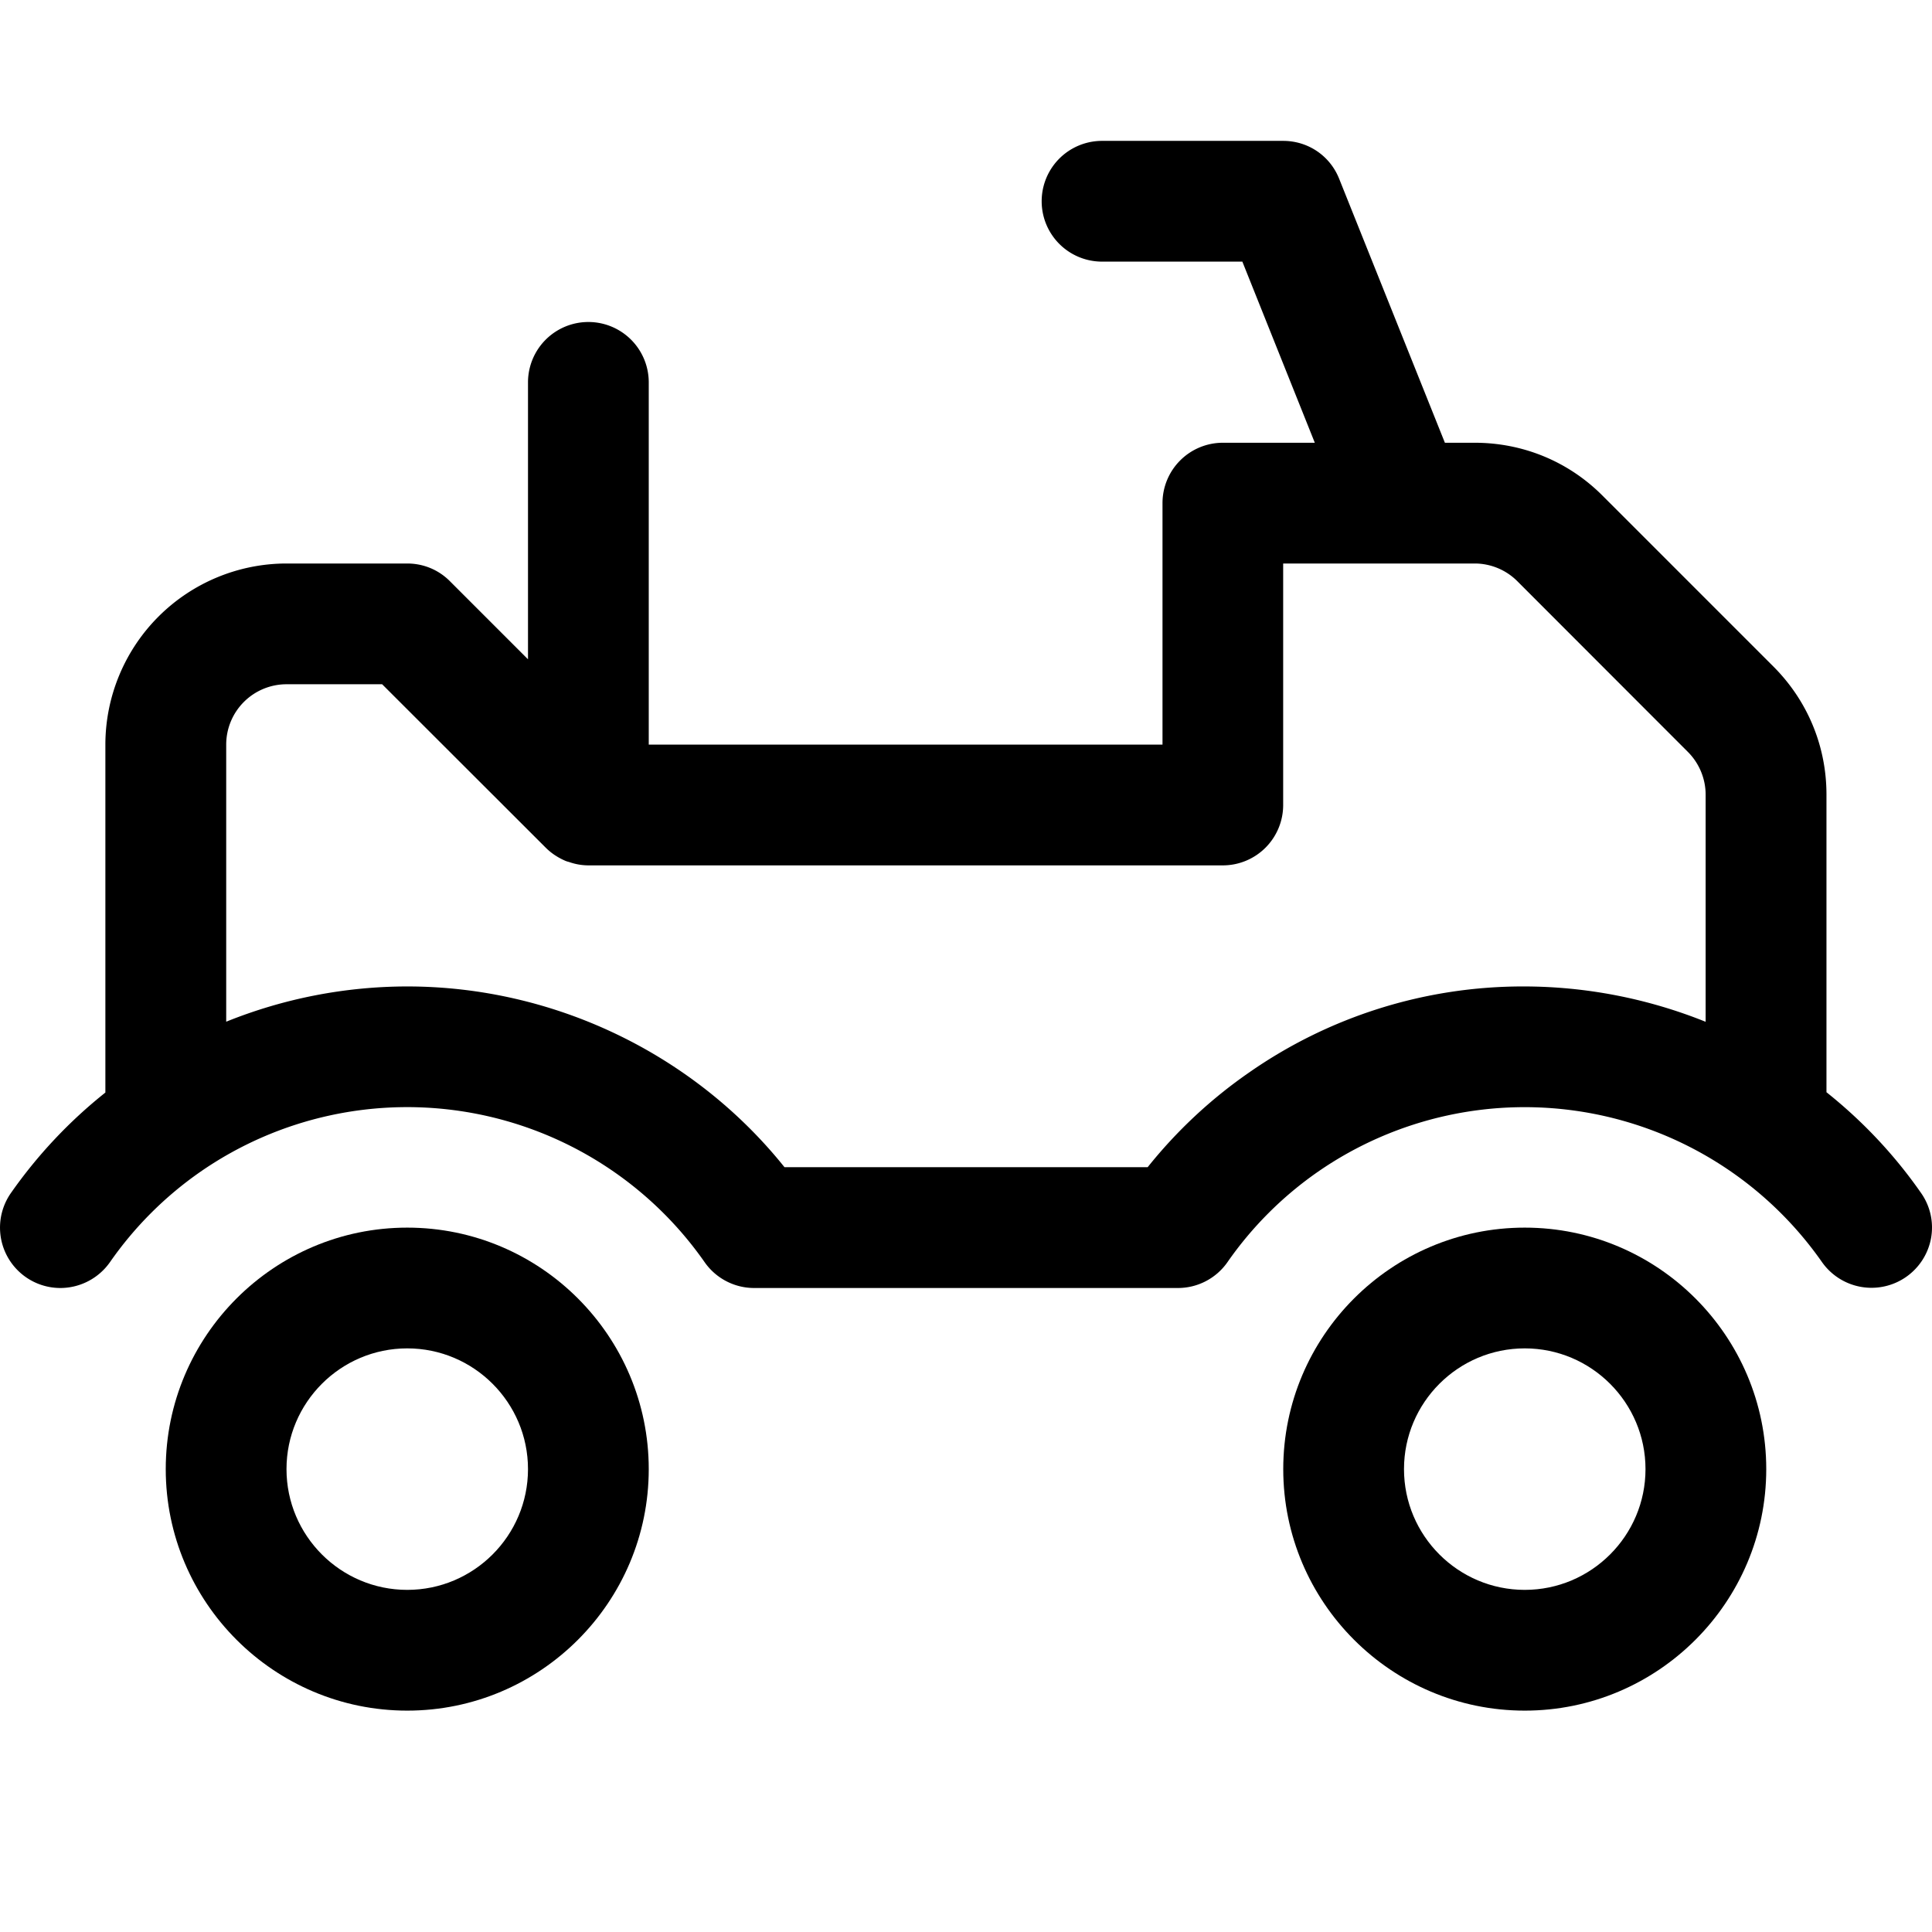 <svg fill="currentColor" viewBox="0 0 24 24" xmlns="http://www.w3.org/2000/svg" role="img"><path d="M18.941 21.25c-1.654 0-3-1.346-3-3s1.346-3 3-3 3 1.346 3 3-1.346 3-3 3Zm0-4.5c-.827 0-1.5.673-1.5 1.5s.673 1.5 1.5 1.5 1.5-.673 1.5-1.5-.673-1.5-1.5-1.5Zm-13.882 4.5c-1.654 0-3-1.346-3-3s1.346-3 3-3 3 1.346 3 3-1.346 3-3 3Zm0-4.5c-.827 0-1.5.673-1.5 1.5s.673 1.5 1.5 1.5 1.5-.673 1.5-1.5-.673-1.5-1.5-1.5Z"/><path d="M.75 16a.75.75 0 0 1-.615-1.179c.329-.47.724-.891 1.174-1.249V9.25A2.252 2.252 0 0 1 3.559 7h1.5c.2 0 .389.078.53.22l.97.97V4.75a.75.75 0 0 1 1.5 0v4.5h6.382v-3a.75.75 0 0 1 .75-.75h1.142l-.9-2.25H13.69a.75.75 0 1 1 0-1.5h2.25c.309 0 .582.185.696.472L17.949 5.5h.37c.602 0 1.167.234 1.59.659l2.122 2.122c.424.425.658.989.658 1.59v3.697c.454.362.849.783 1.176 1.253a.745.745 0 0 1 .123.561.752.752 0 0 1-1.354.297 4.508 4.508 0 0 0-6.265-1.121 4.49 4.49 0 0 0-1.121 1.121.75.75 0 0 1-.616.321H9.368a.75.75 0 0 1-.615-.321 4.508 4.508 0 0 0-6.266-1.121 4.49 4.49 0 0 0-1.121 1.121A.754.754 0 0 1 .75 16Zm13.506-1.5c.36-.45.782-.845 1.255-1.173a5.944 5.944 0 0 1 3.415-1.073c.775 0 1.543.15 2.262.439V9.871c0-.197-.08-.39-.22-.53l-2.12-2.122A.75.75 0 0 0 18.32 7h-2.38v3a.75.75 0 0 1-.75.75H7.31a.728.728 0 0 1-.244-.043.247.247 0 0 1-.044-.014.863.863 0 0 1-.096-.049l-.035-.022a.756.756 0 0 1-.113-.093L4.747 8.5H3.56a.75.75 0 0 0-.75.75v3.442a6.024 6.024 0 0 1 2.248-.438c1.82 0 3.558.836 4.687 2.245h4.512v.001Z"/></svg>